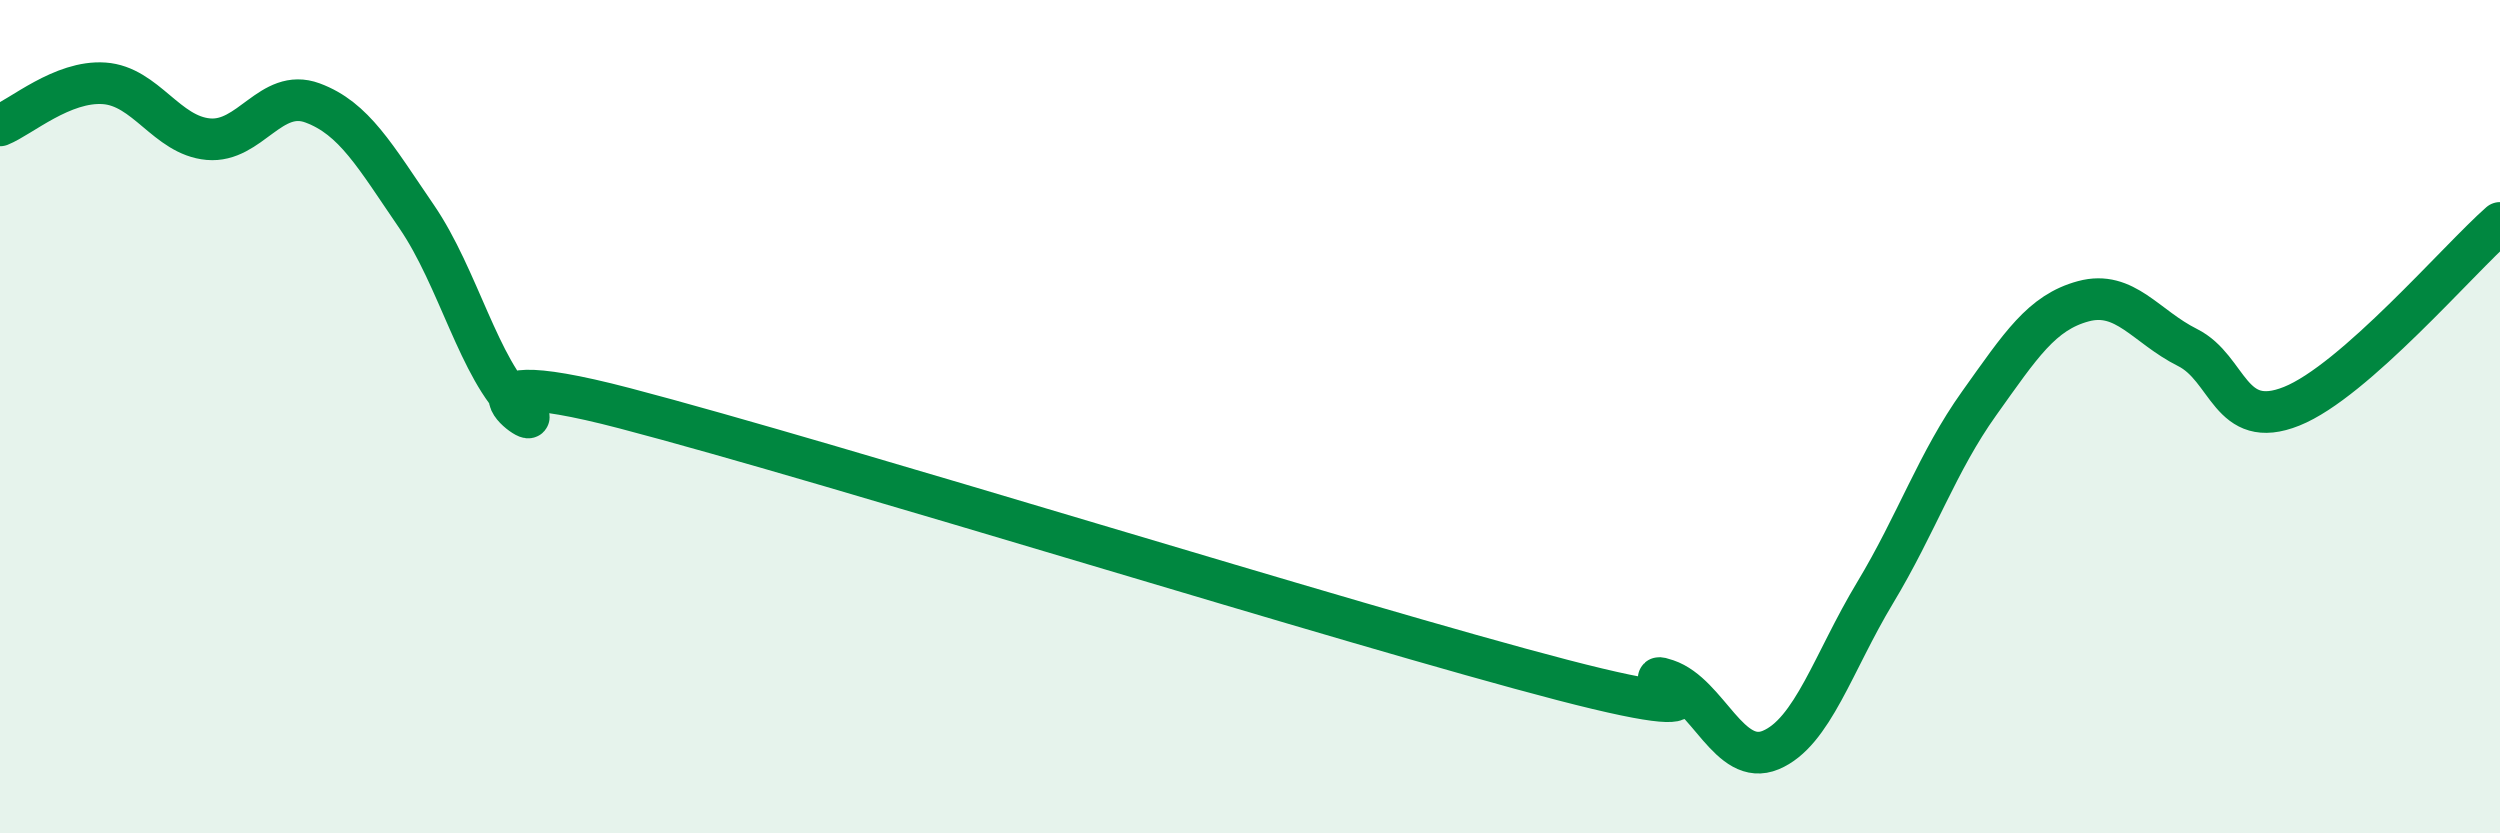 
    <svg width="60" height="20" viewBox="0 0 60 20" xmlns="http://www.w3.org/2000/svg">
      <path
        d="M 0,3.01 C 0.5,2.81 1.5,1.93 2.5,2 C 3.5,2.07 4,3.25 5,3.34 C 6,3.43 6.5,2.1 7.5,2.47 C 8.5,2.84 9,3.74 10,5.2 C 11,6.66 11.5,8.87 12.5,9.79 C 13.5,10.71 10,8.49 15,9.8 C 20,11.11 32.5,15.02 37.5,16.32 C 42.5,17.62 39,15.98 40,16.32 C 41,16.66 41.5,18.42 42.5,18 C 43.5,17.58 44,15.89 45,14.23 C 46,12.57 46.5,11.08 47.5,9.68 C 48.5,8.28 49,7.5 50,7.23 C 51,6.96 51.5,7.84 52.5,8.34 C 53.5,8.84 53.5,10.35 55,9.75 C 56.5,9.15 59,6.23 60,5.35L60 20L0 20Z"
        fill="#008740"
        opacity="0.1"
        stroke-linecap="round"
        stroke-linejoin="round"
      />
      <path
        d="M 0,3.01 C 0.5,2.81 1.5,1.93 2.5,2 C 3.5,2.07 4,3.25 5,3.34 C 6,3.43 6.5,2.1 7.5,2.47 C 8.5,2.84 9,3.74 10,5.2 C 11,6.66 11.5,8.87 12.5,9.79 C 13.5,10.71 10,8.49 15,9.8 C 20,11.11 32.5,15.02 37.5,16.32 C 42.5,17.62 39,15.98 40,16.32 C 41,16.66 41.5,18.42 42.5,18 C 43.5,17.58 44,15.89 45,14.23 C 46,12.57 46.5,11.08 47.5,9.68 C 48.5,8.28 49,7.5 50,7.23 C 51,6.96 51.5,7.84 52.5,8.34 C 53.5,8.84 53.5,10.35 55,9.75 C 56.5,9.15 59,6.23 60,5.35"
        stroke="#008740"
        stroke-width="1"
        fill="none"
        stroke-linecap="round"
        stroke-linejoin="round"
      />
    </svg>
  